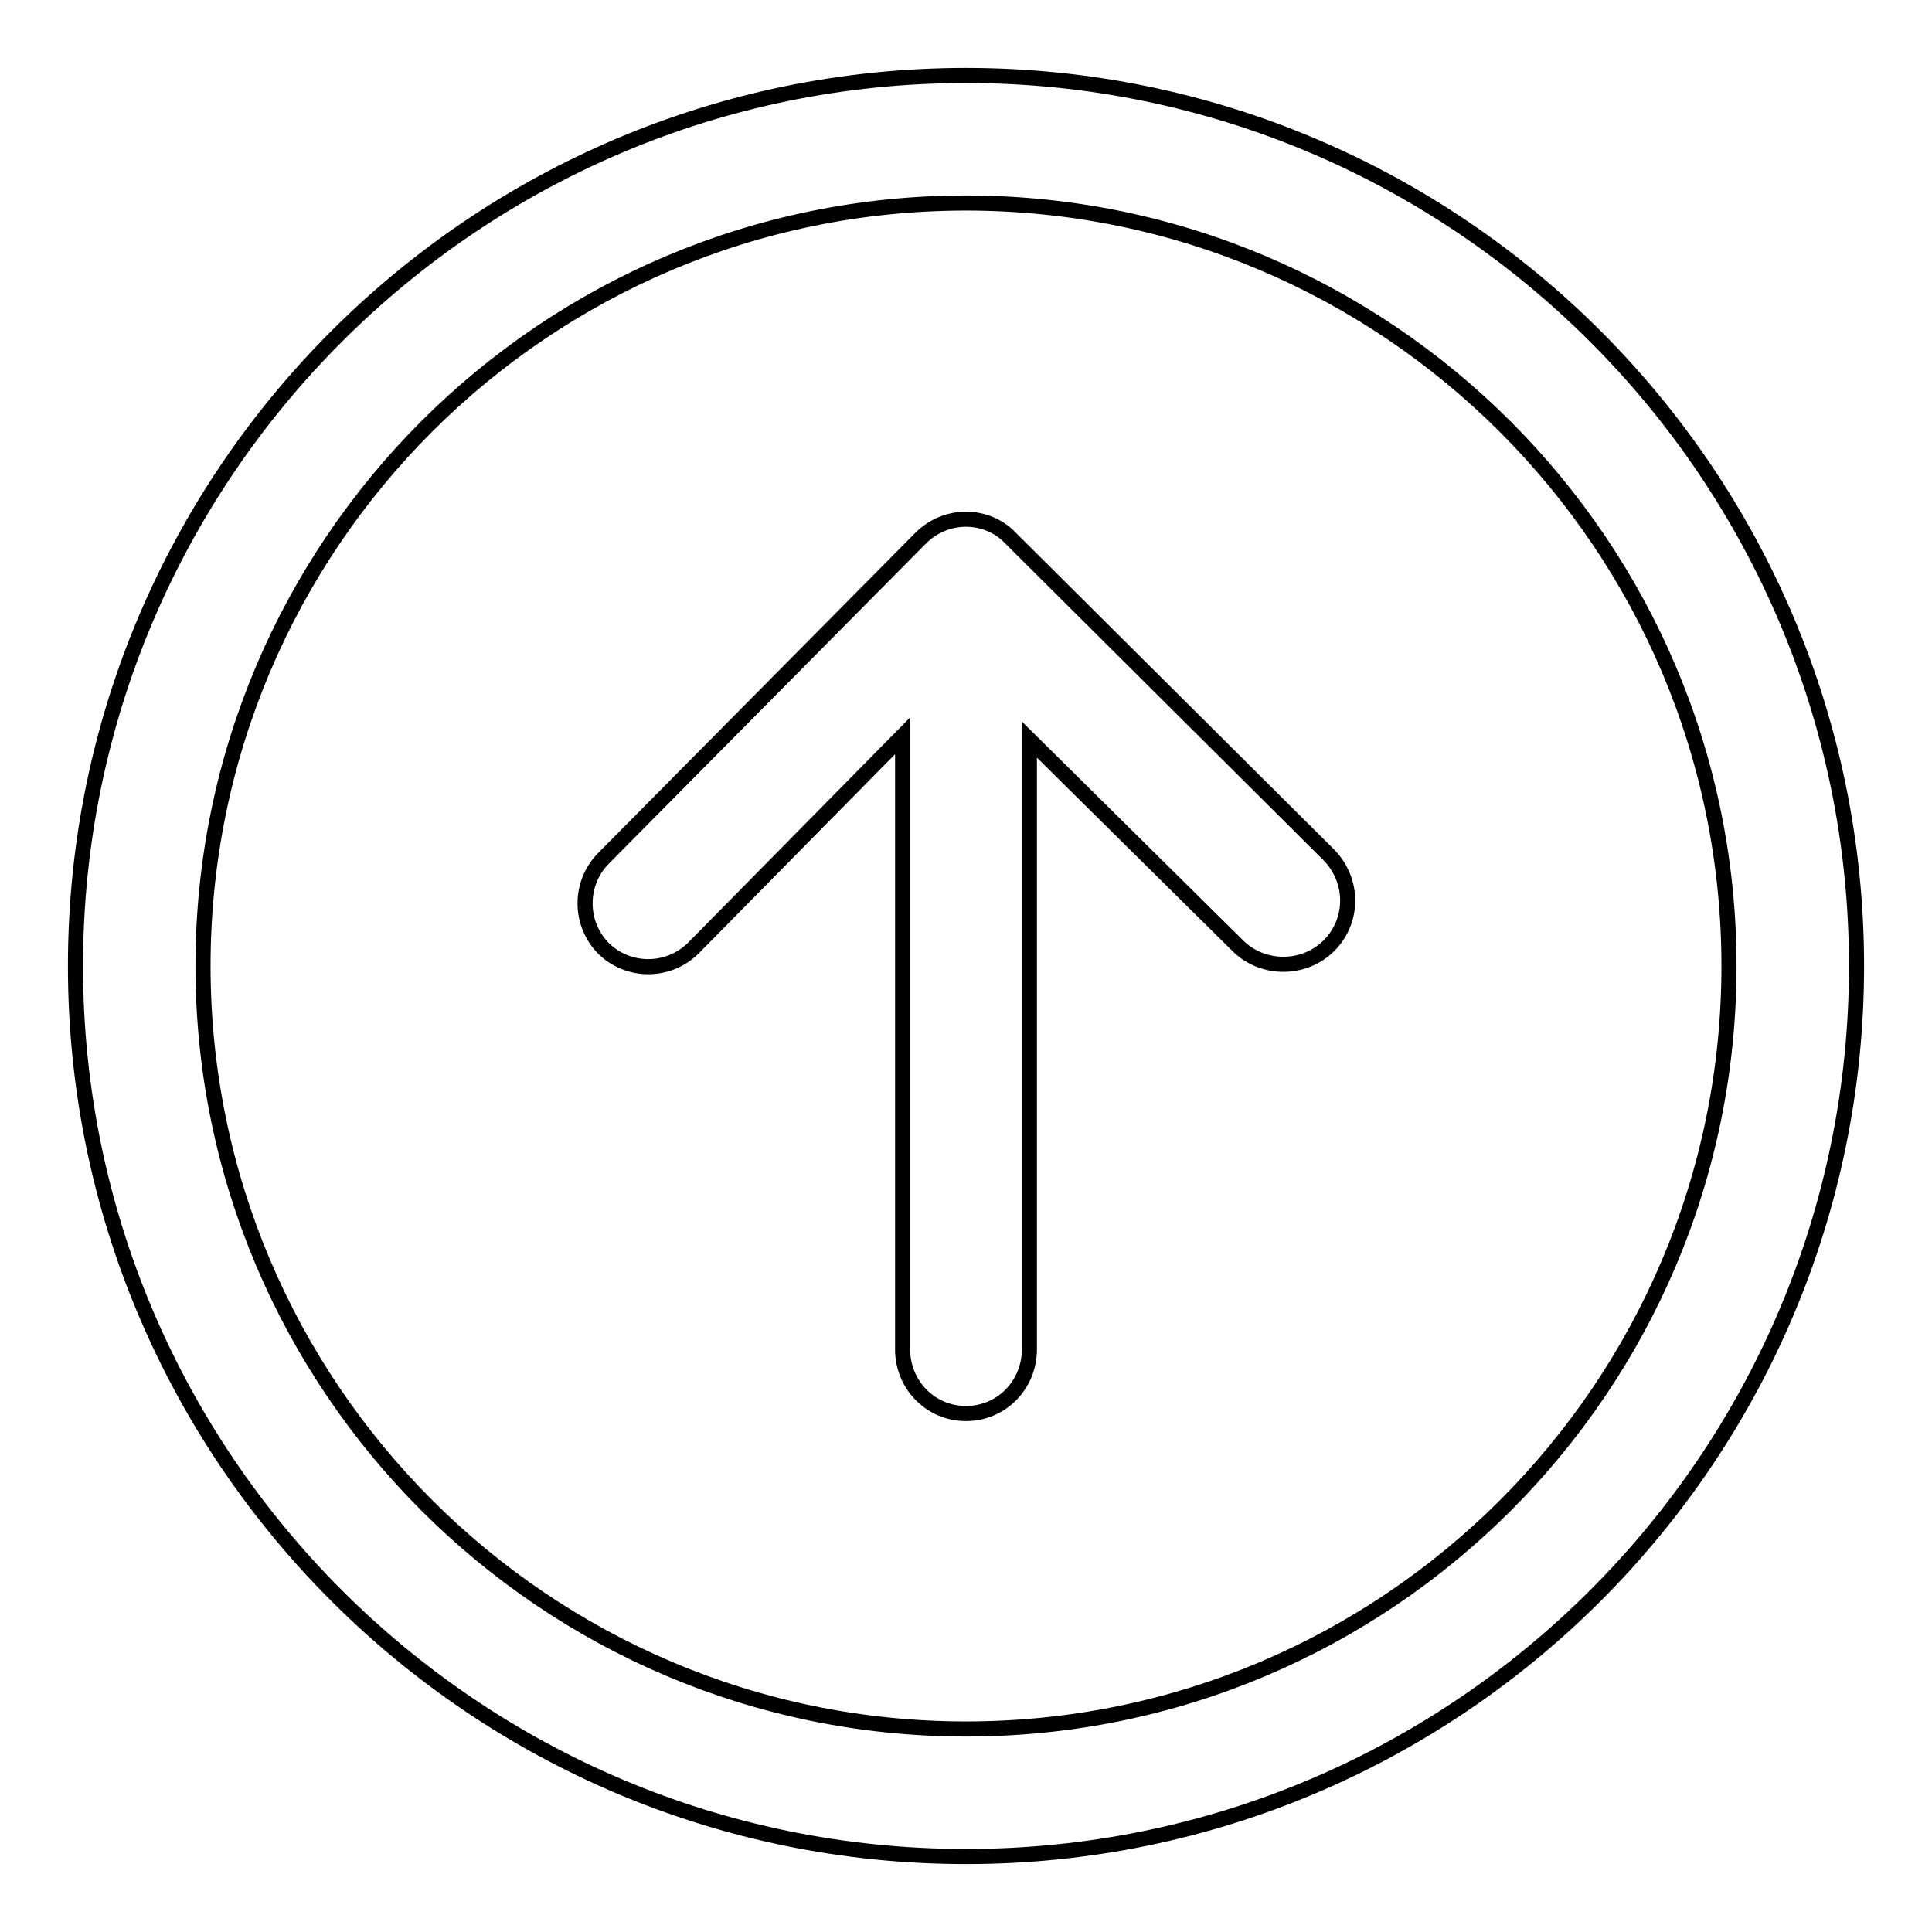 <?xml version="1.0" encoding="utf-8"?>
<!-- Svg Vector Icons : http://www.onlinewebfonts.com/icon -->
<!DOCTYPE svg PUBLIC "-//W3C//DTD SVG 1.1//EN" "http://www.w3.org/Graphics/SVG/1.1/DTD/svg11.dtd">
<svg version="1.1" xmlns="http://www.w3.org/2000/svg" xmlns:xlink="http://www.w3.org/1999/xlink" x="0px" y="0px" viewBox="0 0 256 256" enable-background="new 0 0 256 256" xml:space="preserve">
<g><g><path stroke-width="2" fill-opacity="0" stroke="#000000"  d="M128,10C62.9,10,10,62.9,10,128c0,65.1,52.9,118,118,118c65.1,0,118-52.9,118-118C246,62.9,193.1,10,128,10z M128,229.1c-55.8,0-101.1-45.4-101.1-101.1C26.9,72.2,72.2,26.9,128,26.9c55.8,0,101.1,45.4,101.1,101.1C229.1,183.8,183.8,229.1,128,229.1z M176.1,125.3c-3.3,3.3-8.8,3.3-12.1,0L136.4,98v80.8c0,4.7-3.7,8.5-8.4,8.5c-4.7,0-8.4-3.8-8.4-8.5V97.5l-27.7,28.1c-3.3,3.3-8.6,3.3-11.9,0.1c-3.3-3.3-3.3-8.7,0-12l42-42.4c1.7-1.7,3.9-2.5,6-2.5c2.1,0,4.3,0.8,5.9,2.5c0,0,0,0,0,0c0,0,0,0,0,0l42.2,42C179.4,116.7,179.4,122,176.1,125.3z"/></g></g>
</svg>